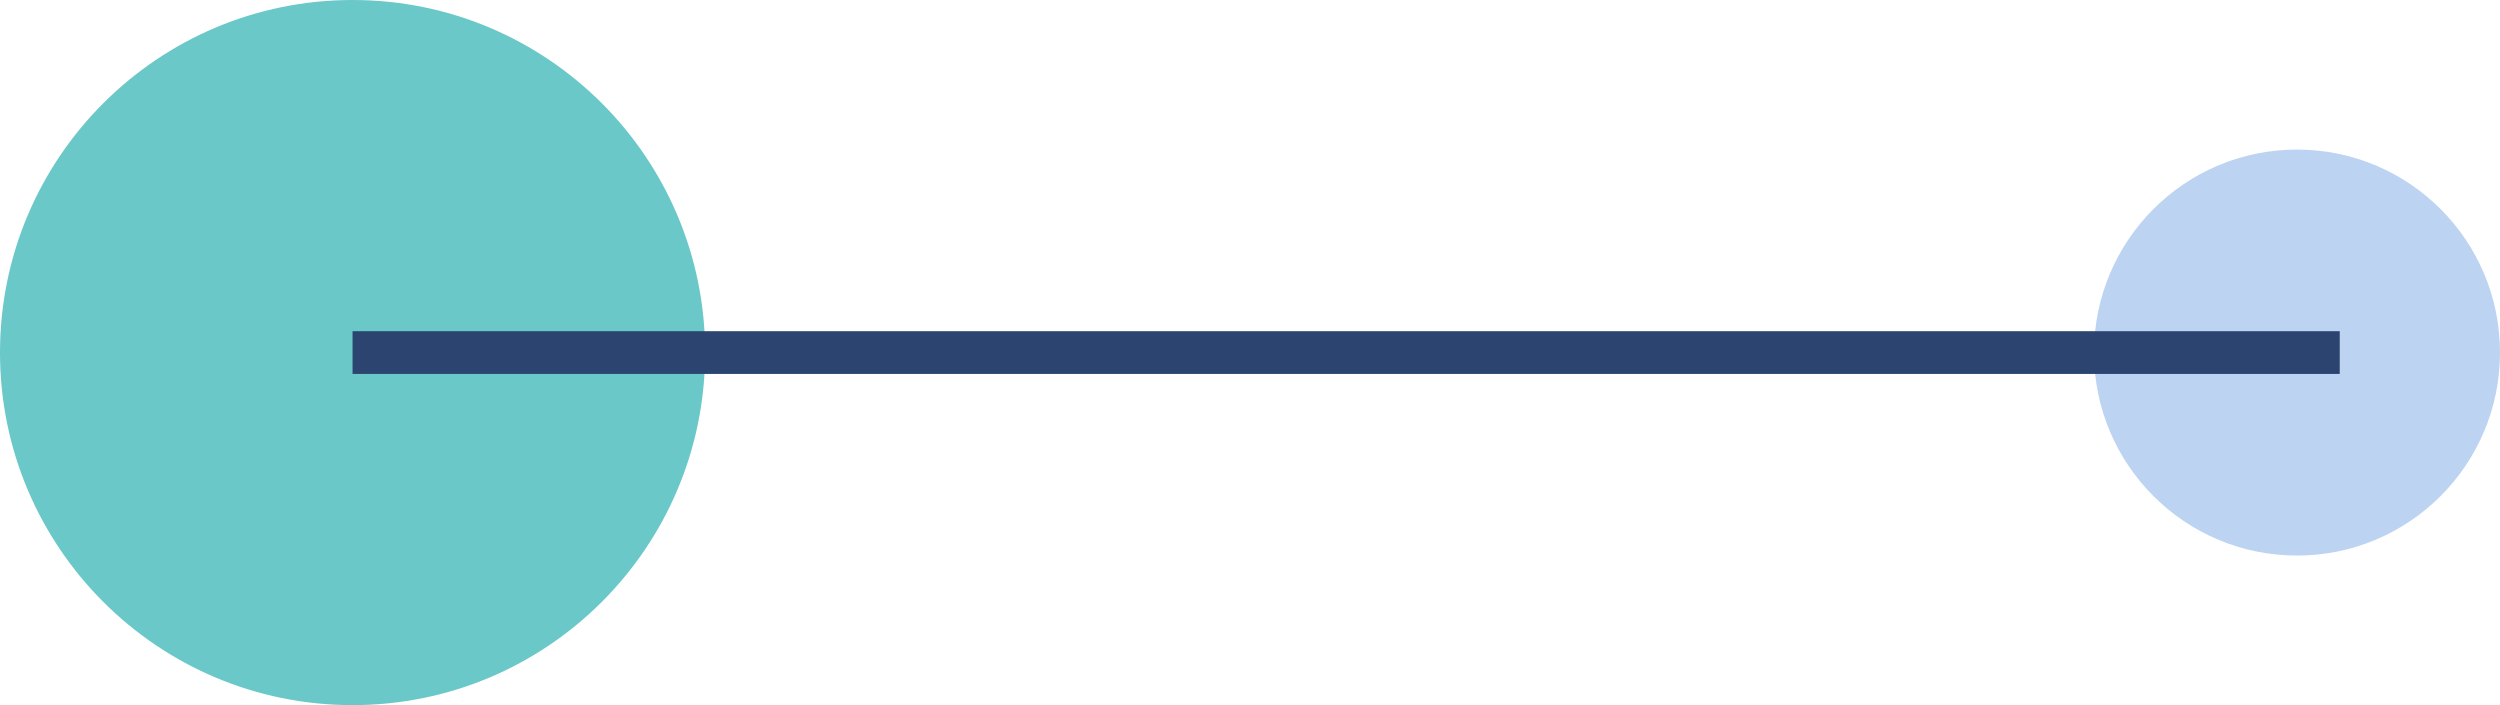 <svg id="Groupe_7" data-name="Groupe 7" xmlns="http://www.w3.org/2000/svg" width="117" height="33" viewBox="0 0 117 33">
  <circle id="Ellipse_1" data-name="Ellipse 1" cx="16.5" cy="16.5" r="16.5" fill="#6ac8c9"/>
  <circle id="Ellipse_2" data-name="Ellipse 2" cx="9.5" cy="9.5" r="9.5" transform="translate(98 7)" fill="#bcd3f2"/>
  <line id="Ligne_2" data-name="Ligne 2" x2="93" transform="translate(16.5 16.5)" fill="none" stroke="#2b4570" stroke-width="2"/>
</svg>
